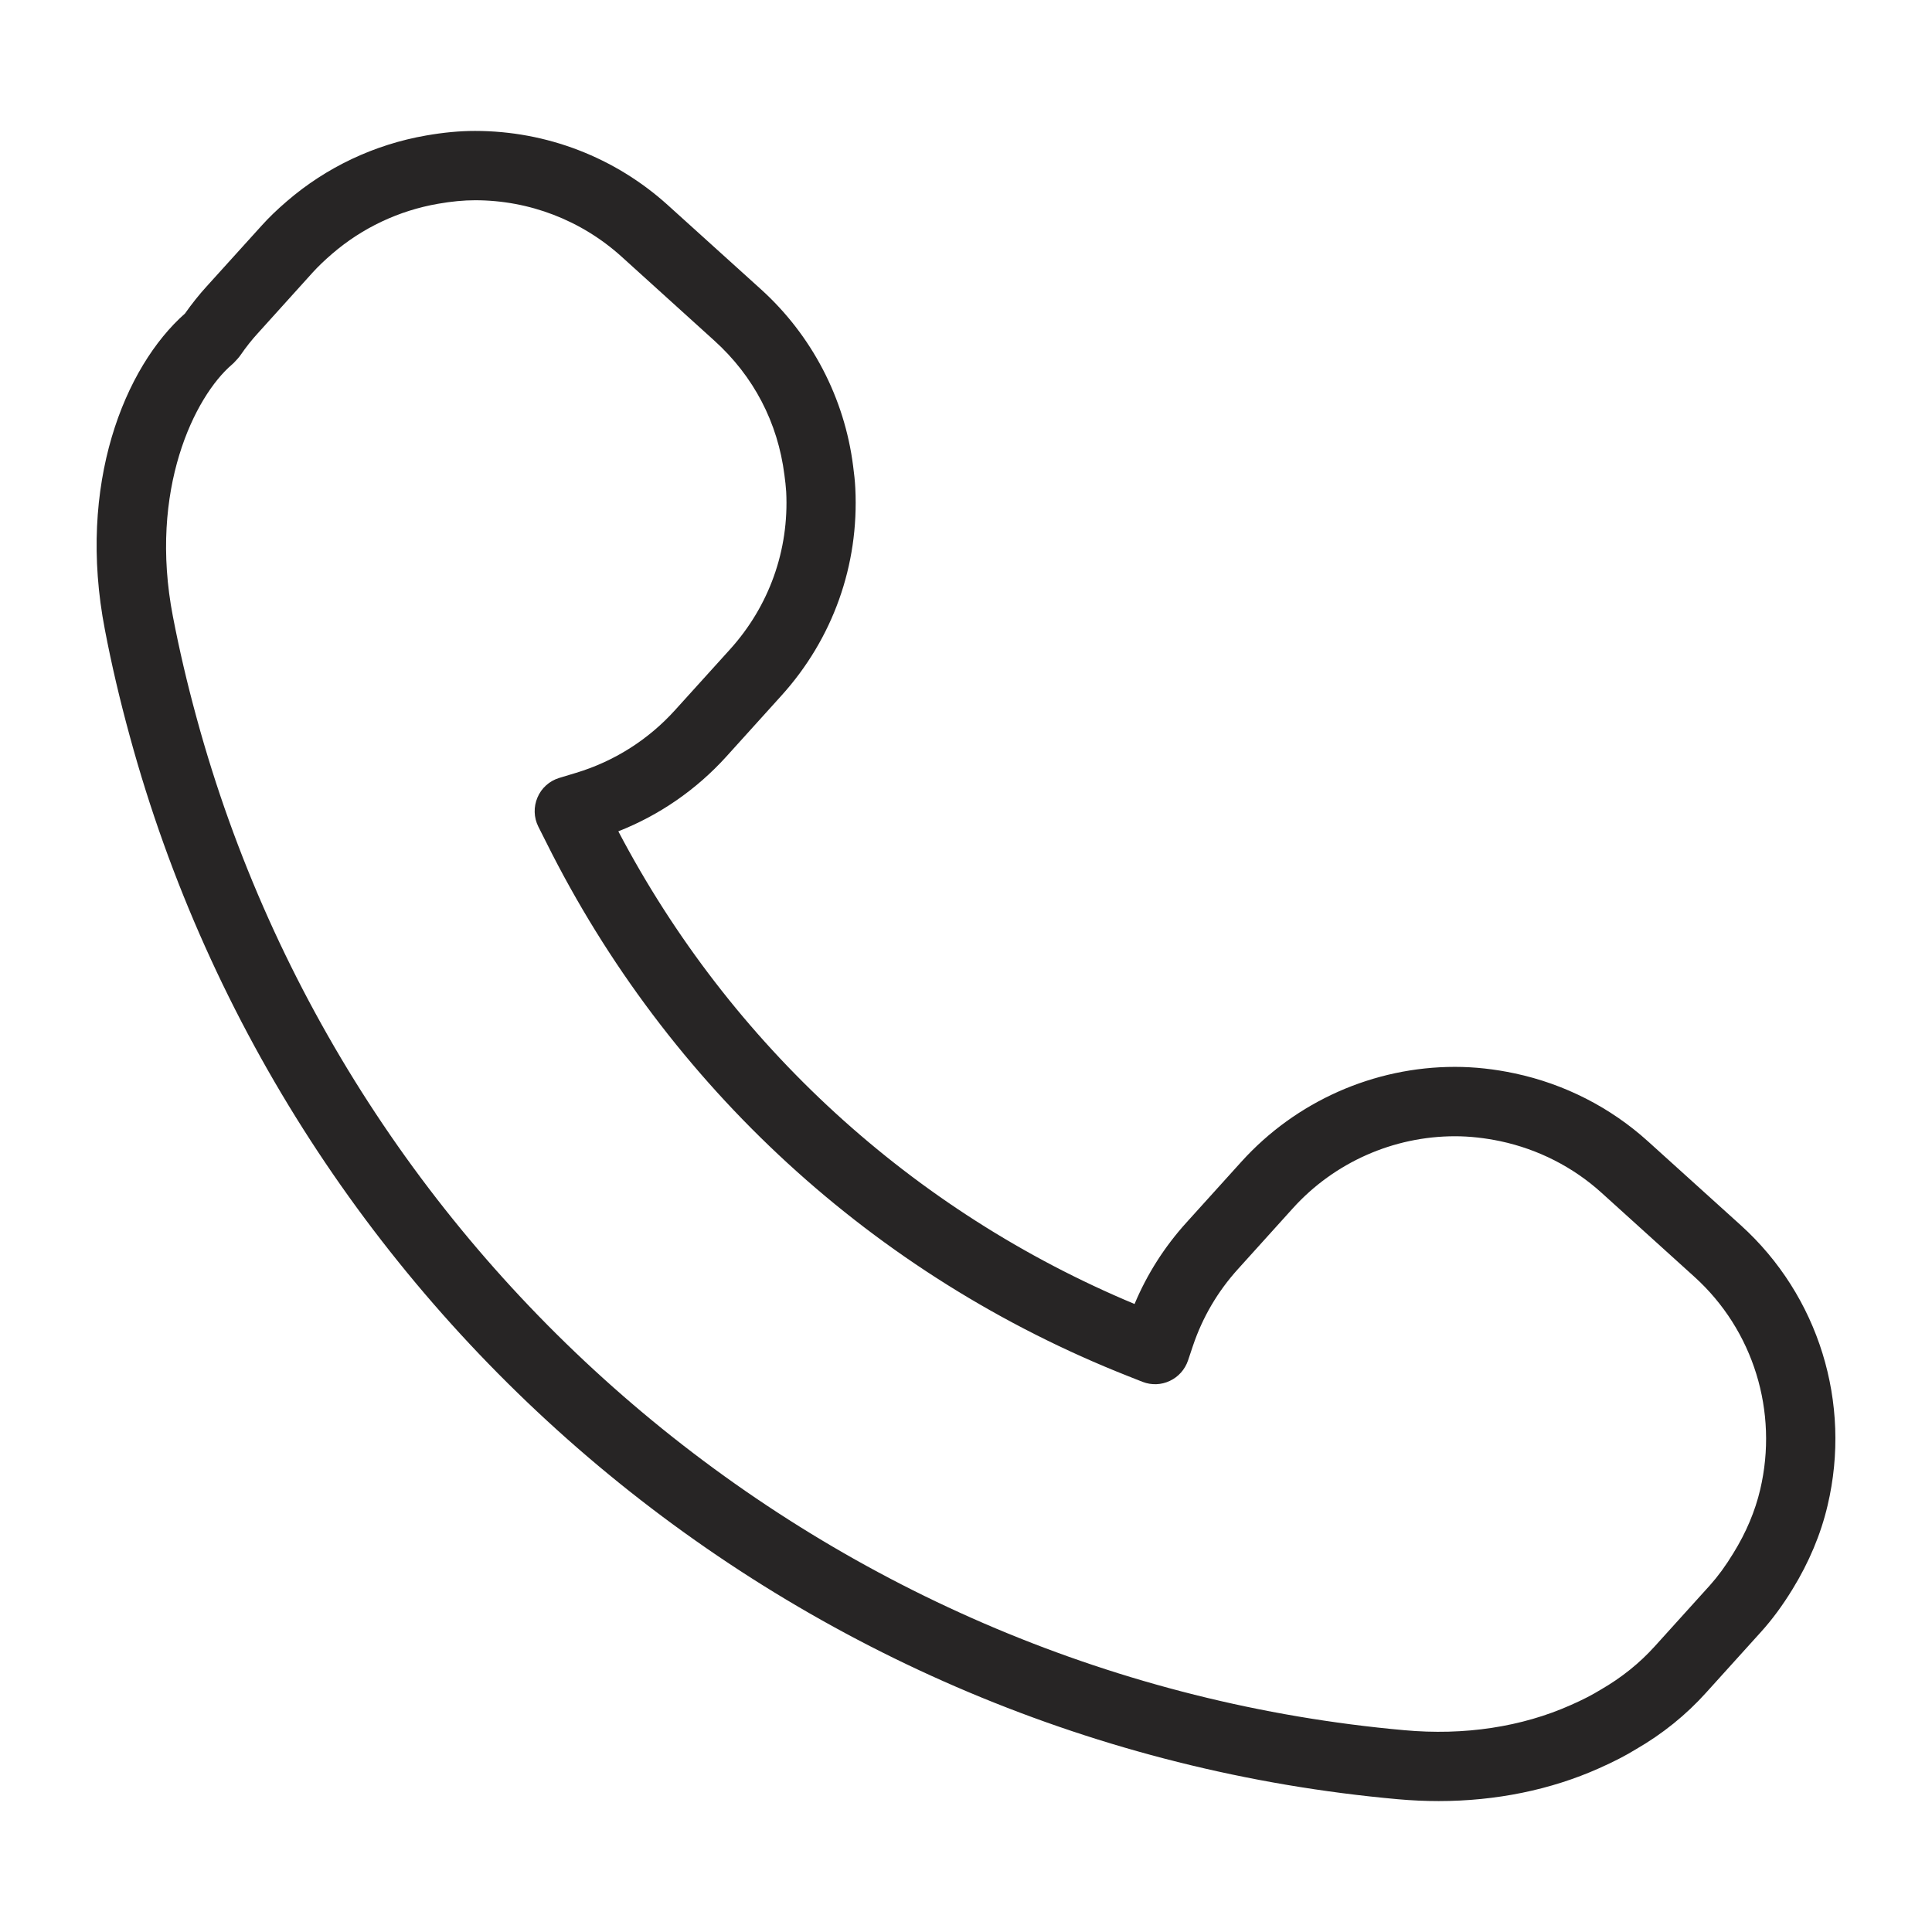 <?xml version="1.0" encoding="utf-8"?>
<!-- Generator: Adobe Illustrator 27.3.1, SVG Export Plug-In . SVG Version: 6.00 Build 0)  -->
<!DOCTYPE svg PUBLIC "-//W3C//DTD SVG 1.1//EN" "http://www.w3.org/Graphics/SVG/1.1/DTD/svg11.dtd">
<svg version="1.1" id="Layer_1" xmlns:x="http://ns.adobe.com/Extensibility/1.0/" xmlns:i="http://ns.adobe.com/AdobeIllustrator/10.0/" xmlns:graph="http://ns.adobe.com/Graphs/1.0/"
	 xmlns="http://www.w3.org/2000/svg" xmlns:xlink="http://www.w3.org/1999/xlink" x="0px" y="0px" viewBox="0 0 28.346 28.346"
	 style="enable-background:new 0 0 28.346 28.346;" xml:space="preserve">
<style type="text/css">
	.st0{fill:#272525;}
</style>
<path id="XMLID_9135_" class="st0" d="M1.904,10.801c2.326,8.54,9.803,14.808,18.606,15.597
	c0.201,0.018,0.401,0.027,0.598,0.027c0.839,0,1.644-0.164,2.355-0.482
	c0.214-0.095,0.395-0.189,0.539-0.278c0.389-0.224,0.736-0.504,1.03-0.831l0.807-0.893
	c0.16-0.177,0.311-0.381,0.459-0.622c0.243-0.395,0.417-0.809,0.516-1.231
	c0.356-1.503-0.131-3.078-1.273-4.111v-0l-1.363-1.232c-0.548-0.496-1.223-0.841-1.952-0.996
	c-0.298-0.064-0.594-0.096-0.879-0.096c-1.191,0-2.333,0.507-3.132,1.39l-0.808,0.894
	c-0.322,0.356-0.577,0.756-0.761,1.195c-3.259-1.361-5.931-3.807-7.574-6.935
	c0.603-0.237,1.146-0.612,1.584-1.096l0.807-0.893c0.757-0.836,1.142-1.917,1.086-3.044
	c-0.005-0.11-0.018-0.218-0.032-0.325c-0.126-0.999-0.607-1.921-1.354-2.596L9.801,3.012
	c-0.777-0.704-1.783-1.091-2.831-1.091c-0.226,0-0.461,0.022-0.718,0.067
	C5.497,2.119,4.79,2.452,4.211,2.951c-0.148,0.127-0.266,0.241-0.373,0.36L3.031,4.203
	C2.92,4.325,2.814,4.458,2.714,4.6C1.828,5.382,1.126,7.108,1.539,9.239
	C1.636,9.746,1.755,10.257,1.904,10.801z M3.403,5.349c0.017-0.014,0.032-0.029,0.046-0.045l0.038-0.041
	c0.015-0.017,0.029-0.034,0.042-0.053c0.08-0.116,0.165-0.224,0.256-0.323l0.807-0.894
	c0.078-0.085,0.167-0.171,0.282-0.27c0.441-0.38,0.977-0.633,1.552-0.733
	C6.626,2.955,6.804,2.938,6.971,2.938c0.796,0,1.558,0.294,2.148,0.827l1.363,1.234
	c0.575,0.52,0.93,1.2,1.027,1.97c0.011,0.082,0.021,0.164,0.026,0.247
	c0.043,0.855-0.25,1.676-0.824,2.311l-0.808,0.893c-0.392,0.434-0.894,0.751-1.451,0.919
	l-0.248,0.075c-0.143,0.044-0.26,0.148-0.318,0.286c-0.059,0.138-0.055,0.294,0.012,0.428
	l0.115,0.228c1.784,3.583,4.816,6.365,8.537,7.834l0.215,0.085c0.13,0.05,0.274,0.045,0.399-0.015
	c0.126-0.059,0.221-0.167,0.266-0.298l0.072-0.215c0.141-0.419,0.363-0.798,0.661-1.127l0.807-0.894
	c0.607-0.671,1.474-1.055,2.378-1.055c0.214,0,0.439,0.025,0.667,0.073
	c0.553,0.118,1.066,0.379,1.482,0.756L24.86,18.733c0.866,0.783,1.235,1.979,0.965,3.123
	c-0.074,0.315-0.206,0.629-0.393,0.931c-0.116,0.191-0.227,0.341-0.345,0.473l-0.808,0.894
	c-0.224,0.248-0.487,0.46-0.796,0.638c-0.12,0.074-0.261,0.147-0.434,0.223
	c-0.722,0.323-1.568,0.451-2.448,0.37C12.219,24.634,5.1,18.666,2.885,10.534
	C2.743,10.015,2.63,9.528,2.537,9.046C2.177,7.185,2.858,5.815,3.403,5.349z"/>
</svg>
